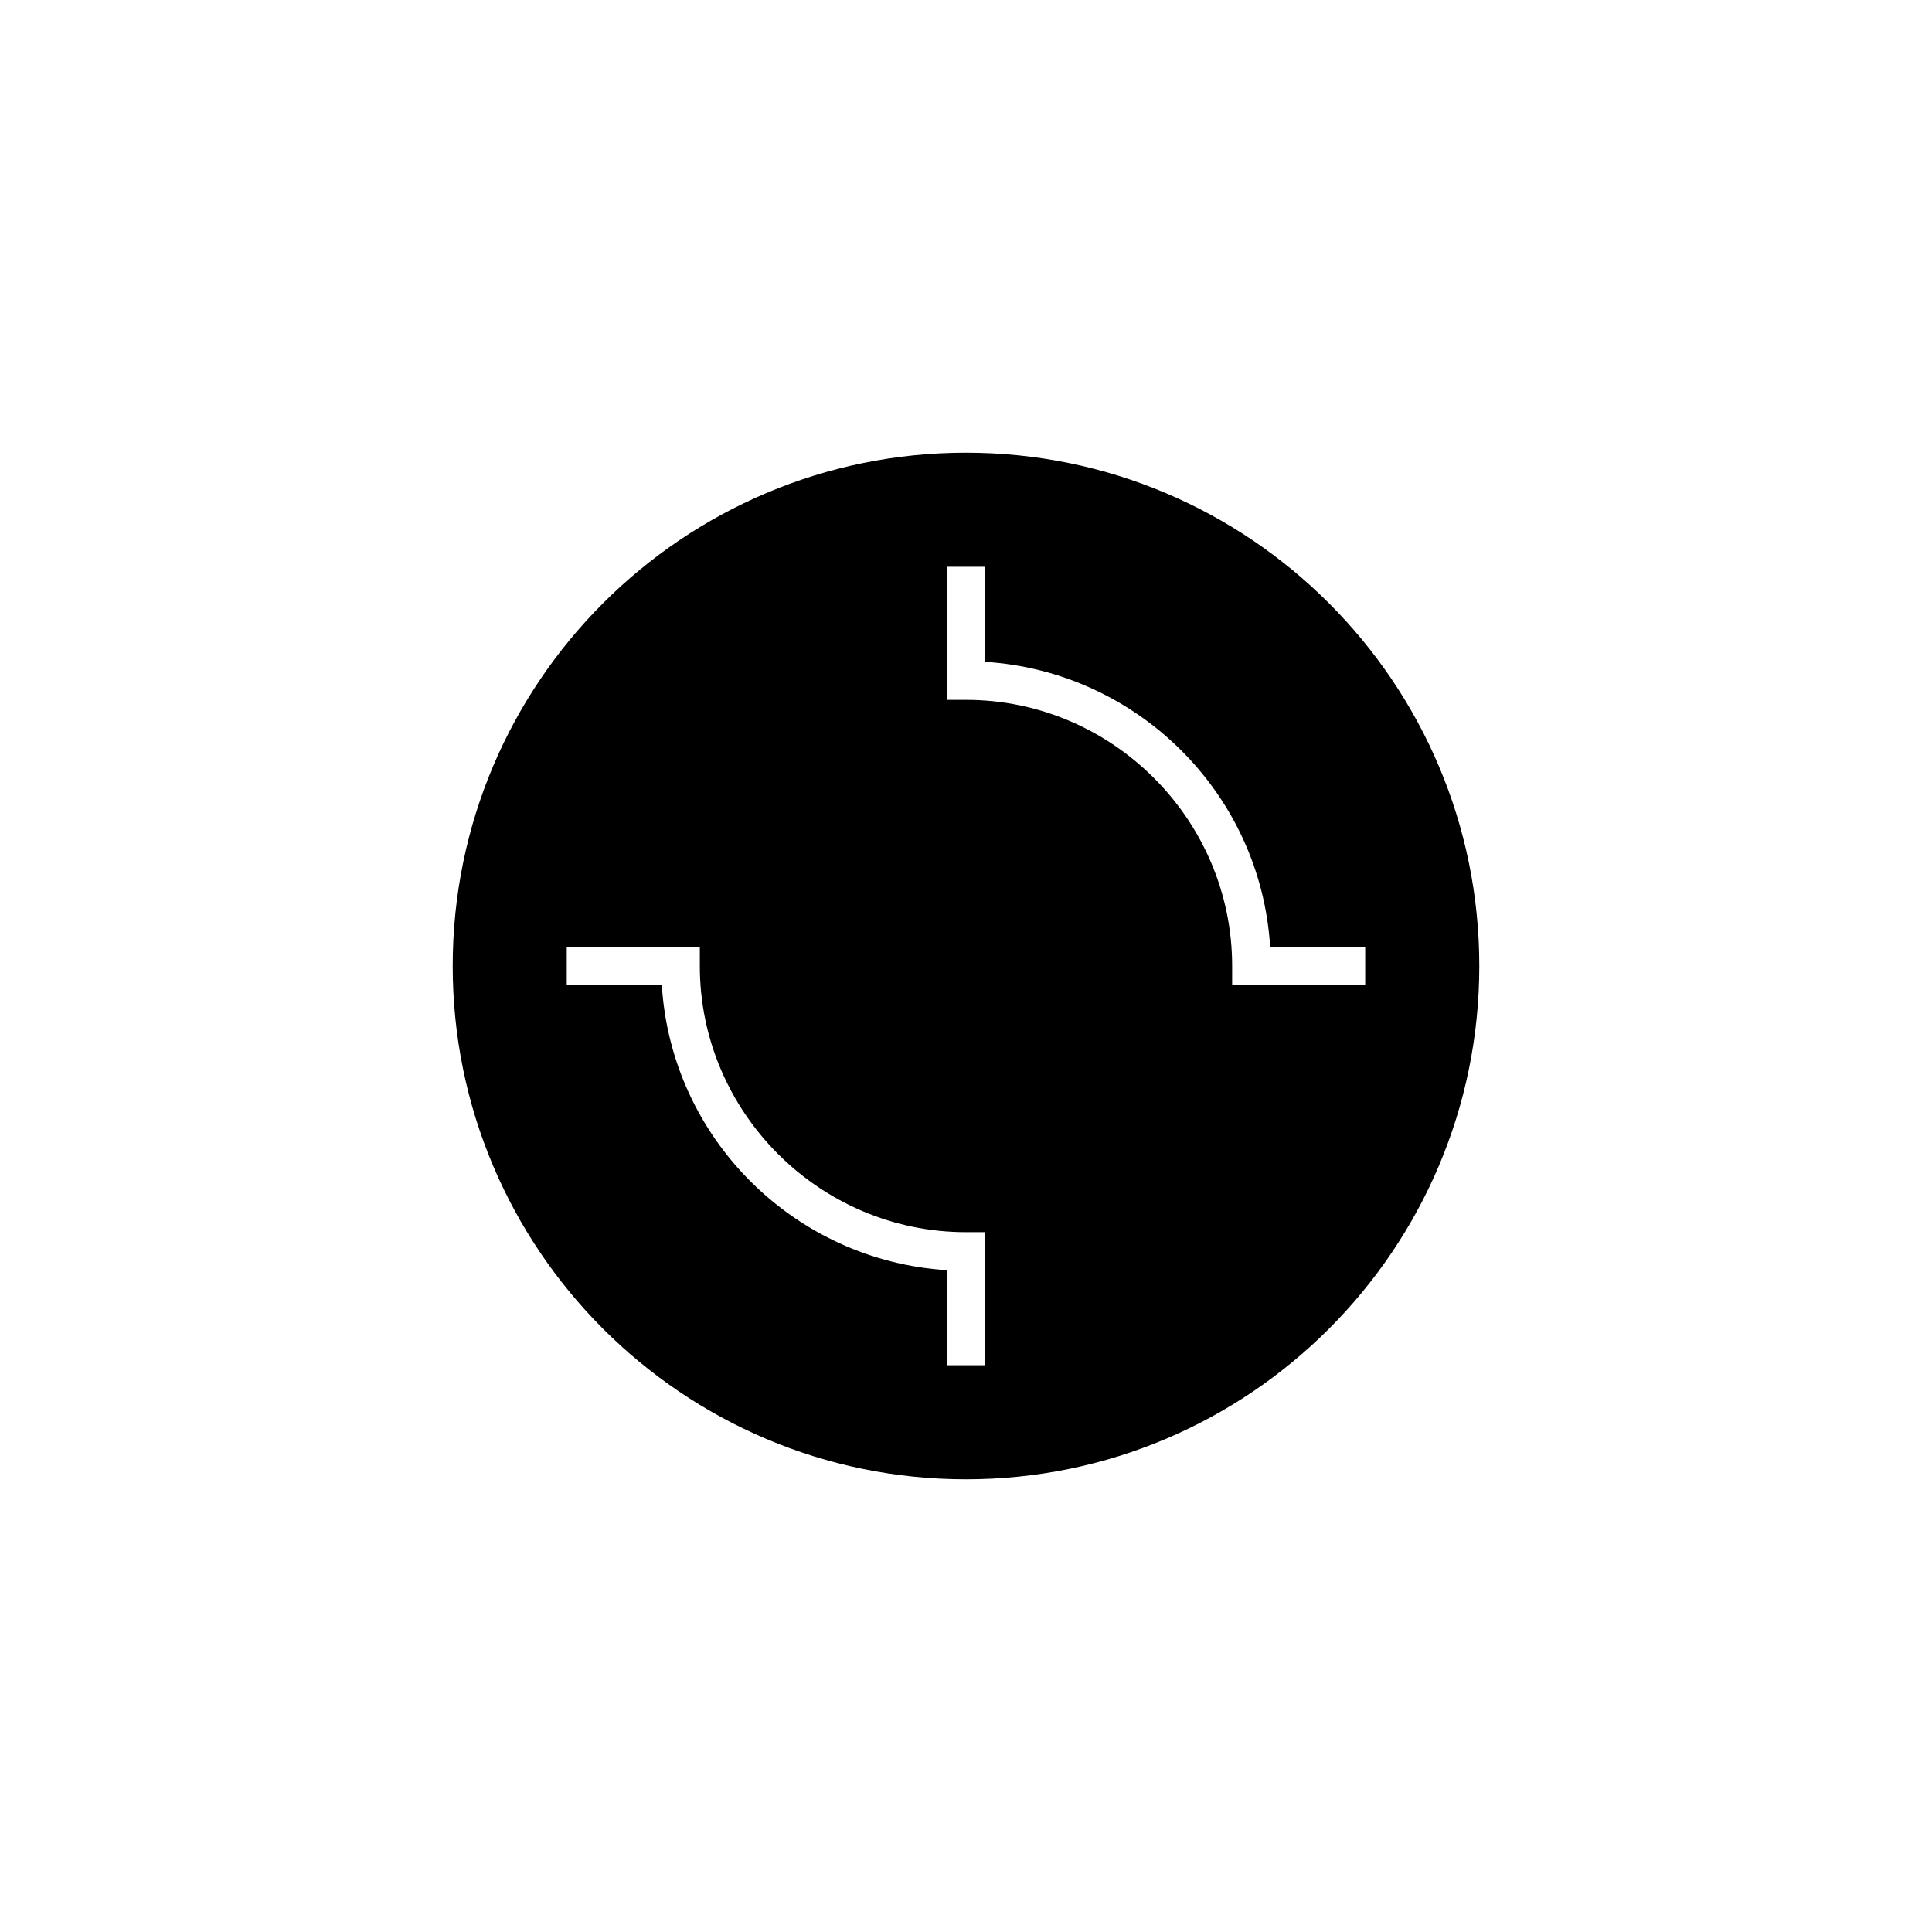 <?xml version="1.0" encoding="UTF-8"?>
<!-- Uploaded to: SVG Repo, www.svgrepo.com, Generator: SVG Repo Mixer Tools -->
<svg fill="#000000" width="800px" height="800px" version="1.1" viewBox="144 144 512 512" xmlns="http://www.w3.org/2000/svg">
 <path d="m400 263.97c-75.066 0-136.03 60.961-136.03 136.03s60.961 136.03 136.03 136.03 136.03-60.961 136.03-136.03-60.961-136.03-136.03-136.03zm5.035 241.83h-10.078v-25.191c-40.305-2.519-73.051-34.762-75.57-75.57h-25.191v-10.078h35.266v5.039c0 38.793 31.738 70.535 70.535 70.535h5.039zm65.496-100.76v-5.039c0-38.793-31.738-70.535-70.535-70.535h-5.039v-35.266h10.078v25.191c40.305 2.519 73.051 34.762 75.57 75.57h25.191v10.078z"/>
</svg>
